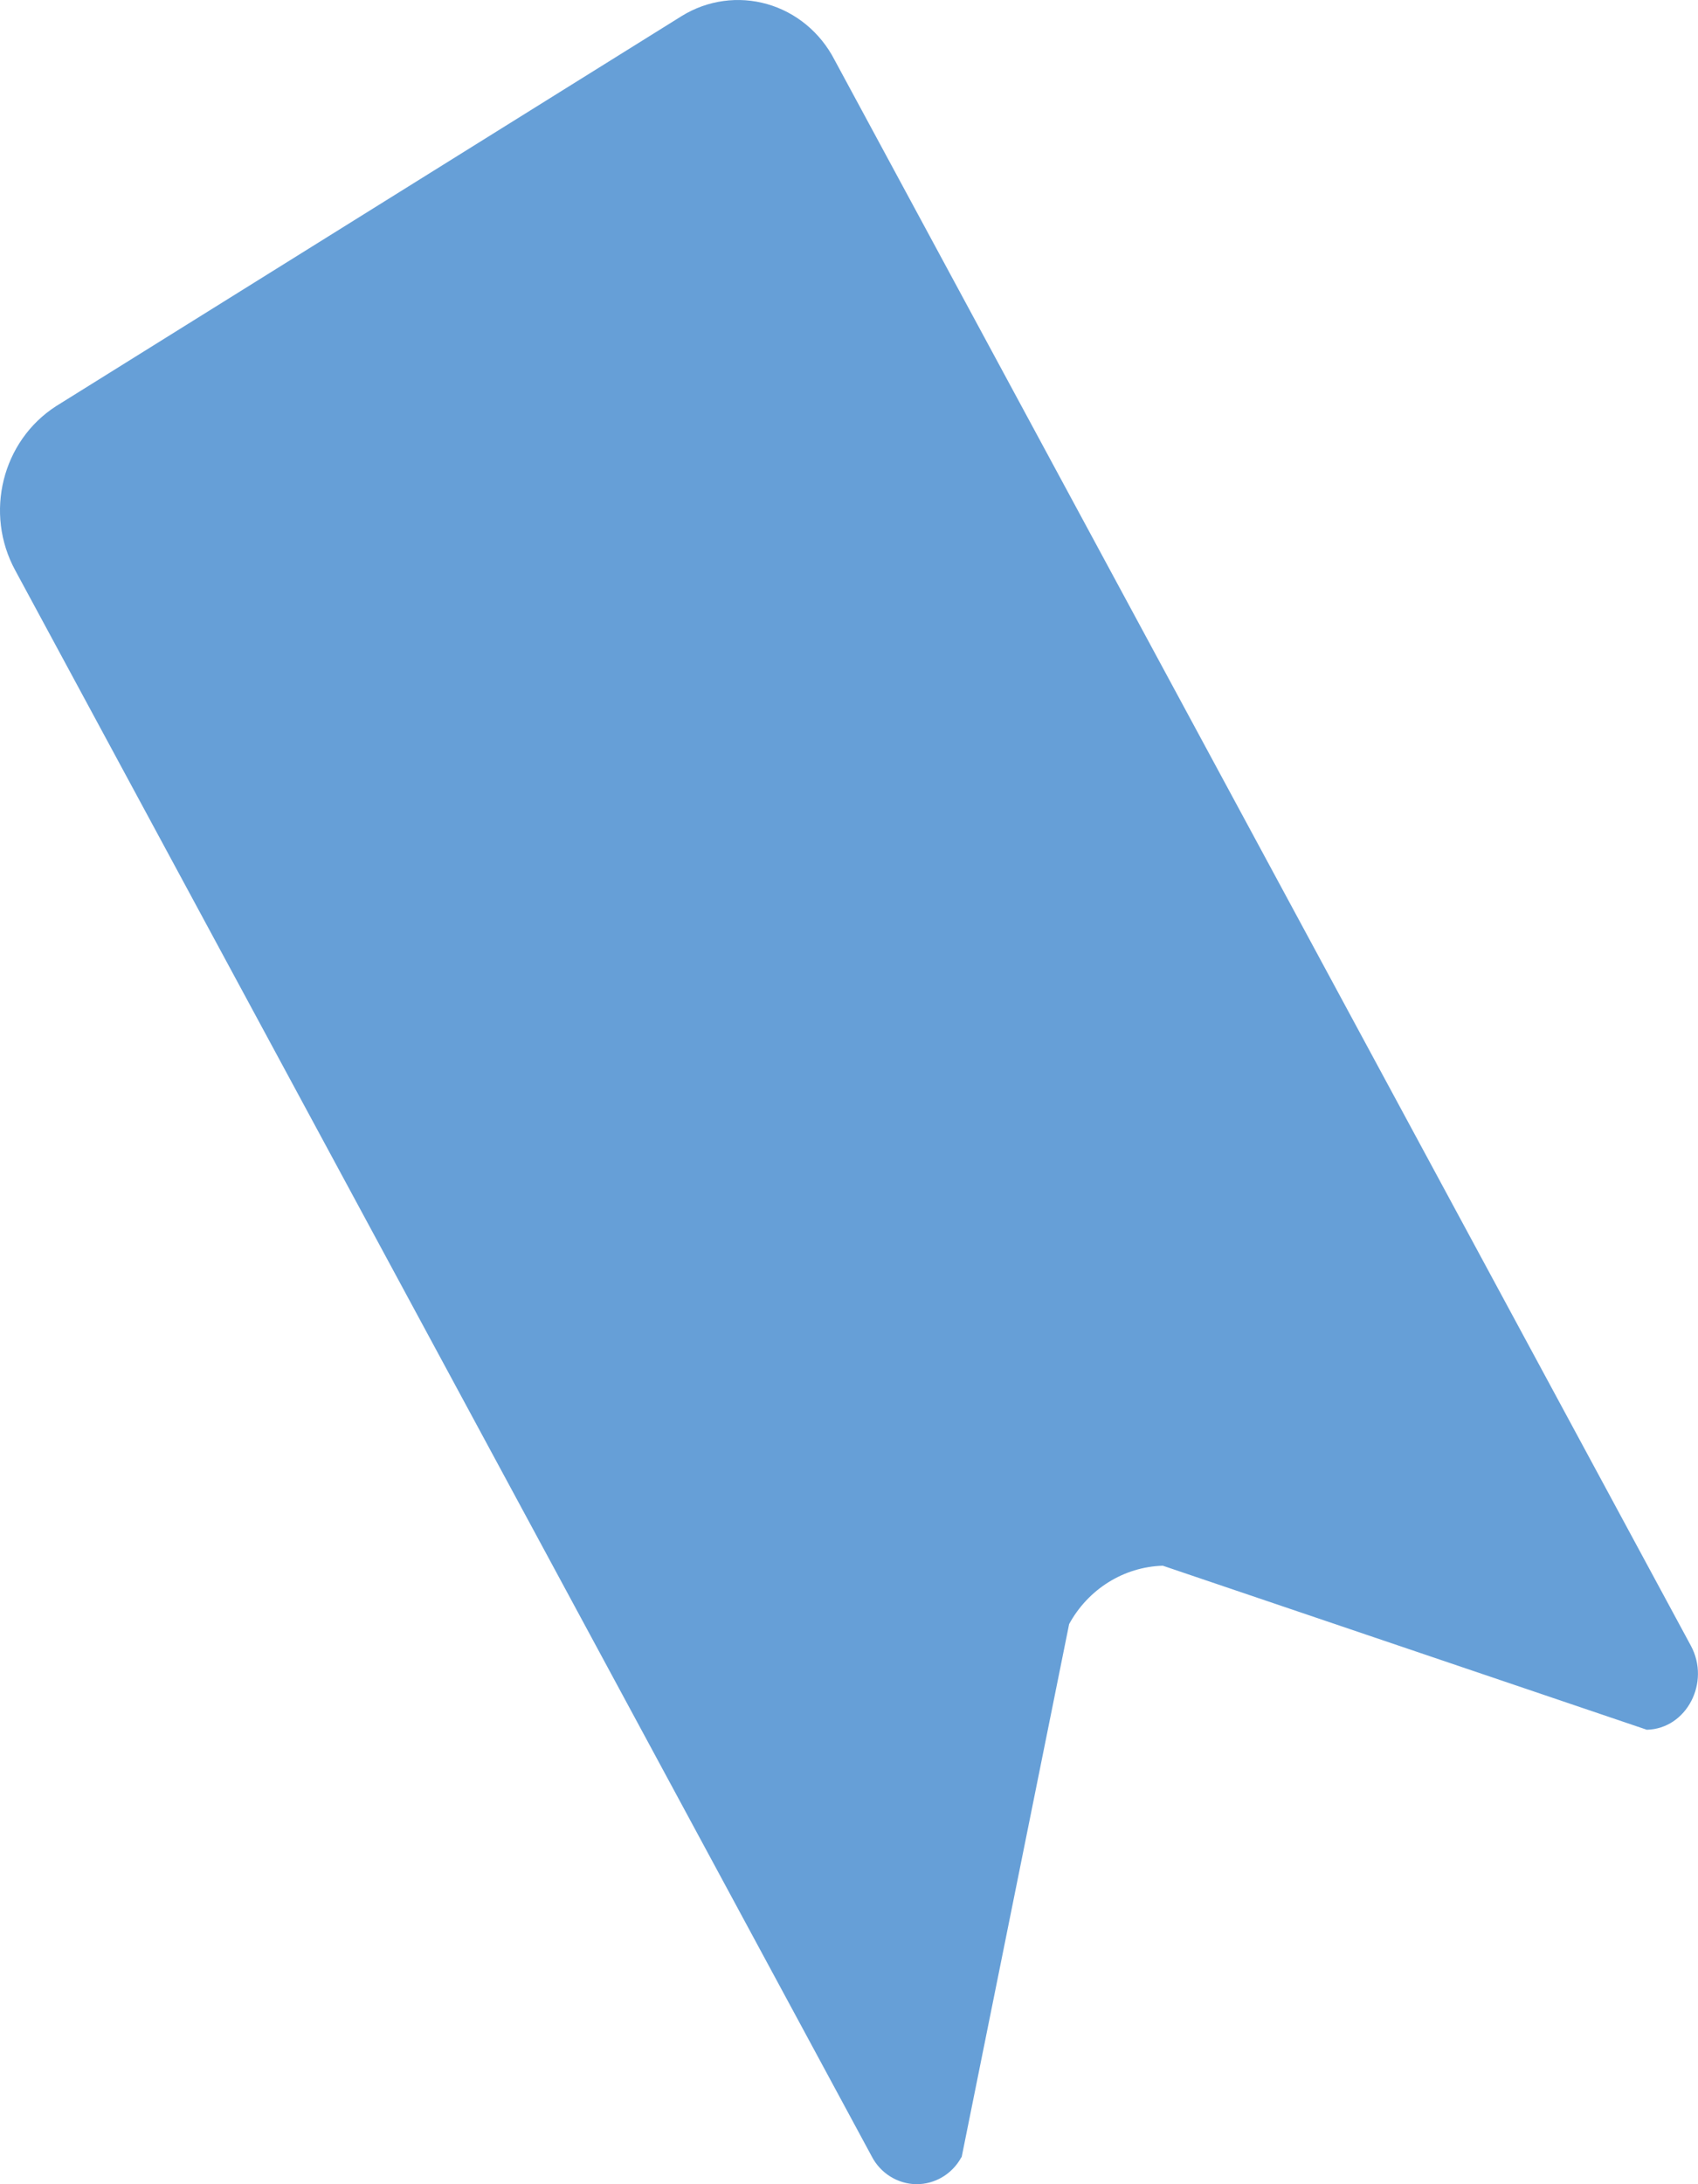 ﻿<?xml version="1.0" encoding="utf-8"?>
<svg version="1.1" xmlns:xlink="http://www.w3.org/1999/xlink" width="14px" height="18px" xmlns="http://www.w3.org/2000/svg">
  <g transform="matrix(1 0 0 1 -1053 -2194 )">
    <path d="M 7.929 17.777  L 7.929 17.776  C 7.929 17.776  8.815 13.384  8.815 13.384  C 8.973 13.095  9.266 12.913  9.587 12.903  C 9.587 12.903  13.578 14.255  13.578 14.255  C 13.906 14.247  14.105 13.865  13.941 13.562  C 13.941 13.562  6.88 0.492  6.88 0.492  C 6.764 0.268  6.564 0.102  6.326 0.034  C 6.088 -0.034  5.833 0.001  5.621 0.132  C 5.621 0.132  0.461 3.348  0.461 3.348  C 0.017 3.635  -0.131 4.23  0.126 4.701  C 0.126 4.701  7.187 17.77  7.187 17.77  C 7.259 17.91  7.401 17.998  7.555 18  C 7.709 18.001  7.852 17.916  7.927 17.777  C 7.927 17.777  7.929 17.777  7.929 17.777  Z " fill-rule="nonzero" fill="#669fd7" stroke="none" transform="matrix(1 0 0 1 1053 2194 )" />
  </g>
</svg>
